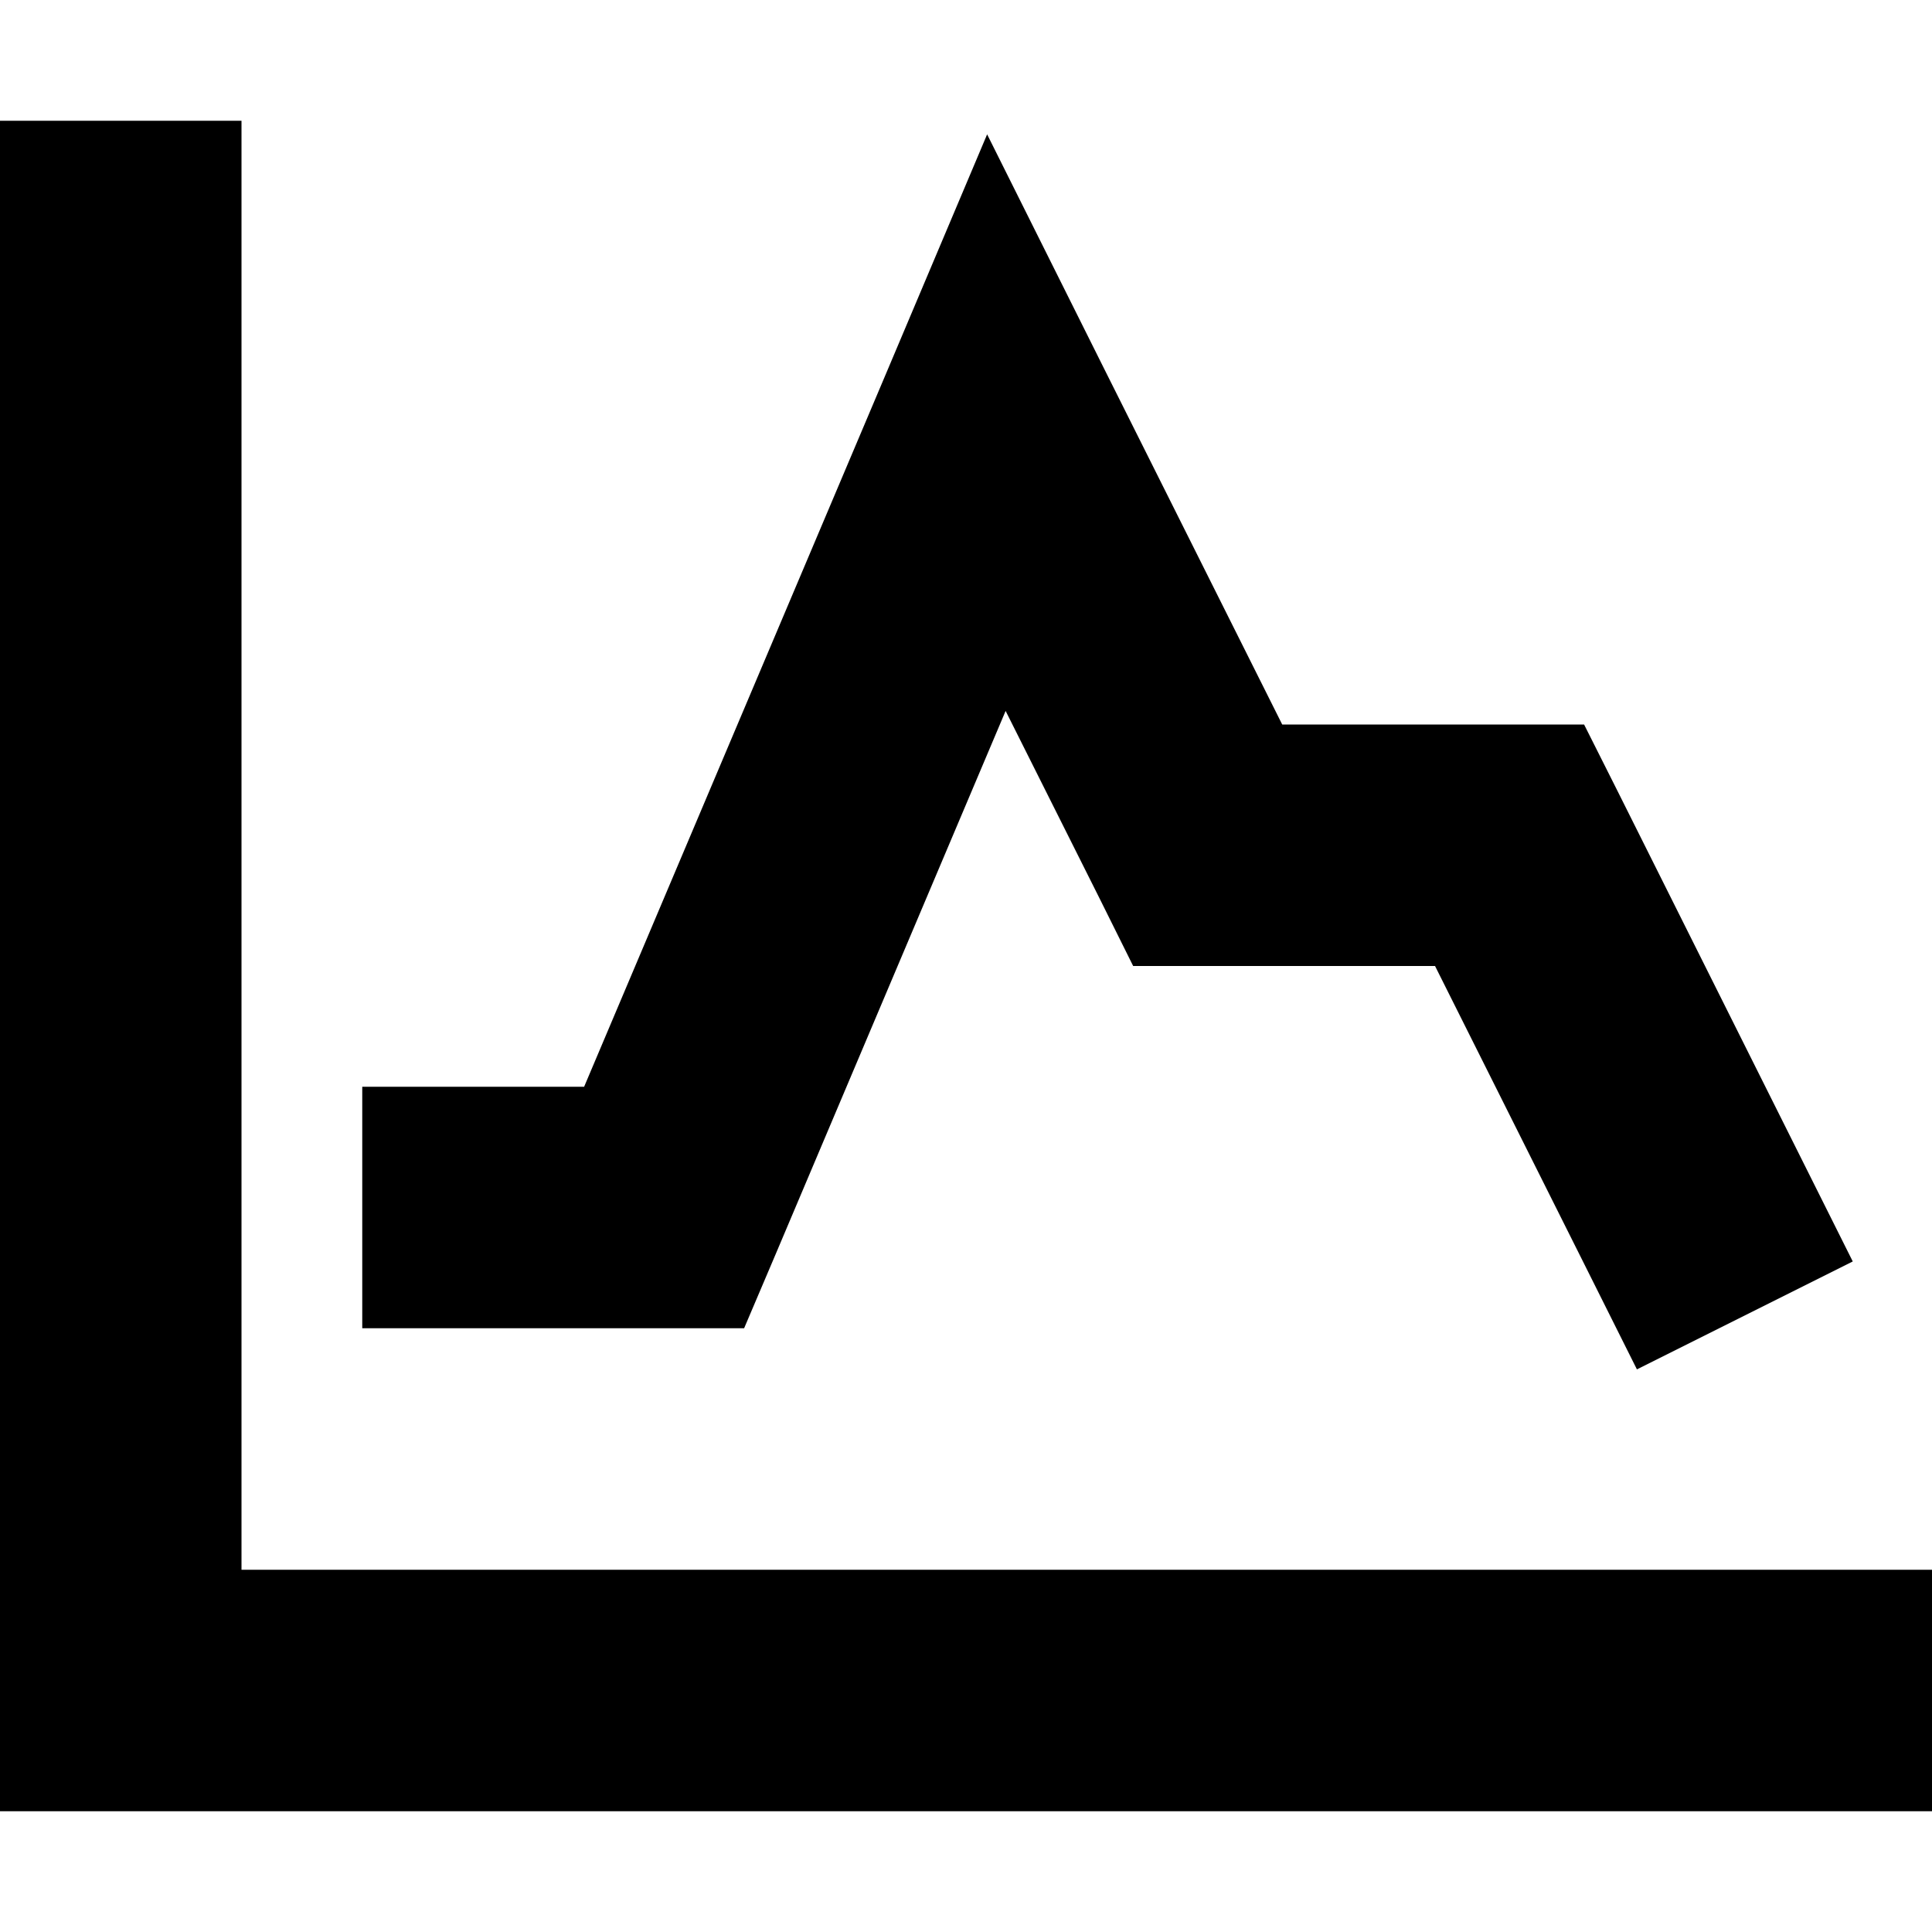 <svg xmlns="http://www.w3.org/2000/svg" viewBox="0 0 512 512"><!--! Font Awesome Pro 6.7.2 by @fontawesome - https://fontawesome.com License - https://fontawesome.com/license (Commercial License) Copyright 2024 Fonticons, Inc. --><path d="M64 64l0-32L0 32 0 64 0 448l0 32 32 0 448 0 32 0 0-64-32 0L64 416 64 64zM292.6 97.7l-31-62.1-27 63.9L154.8 288 128 288l-32 0 0 64 32 0 48 0 21.2 0 8.3-19.5 61-144.1 25 49.9 8.8 17.7 19.8 0 60.2 0 39.2 78.3 14.3 28.6 57.2-28.6-14.3-28.6-48-96L419.8 192 400 192l-60.2 0L292.6 97.7z"/></svg>